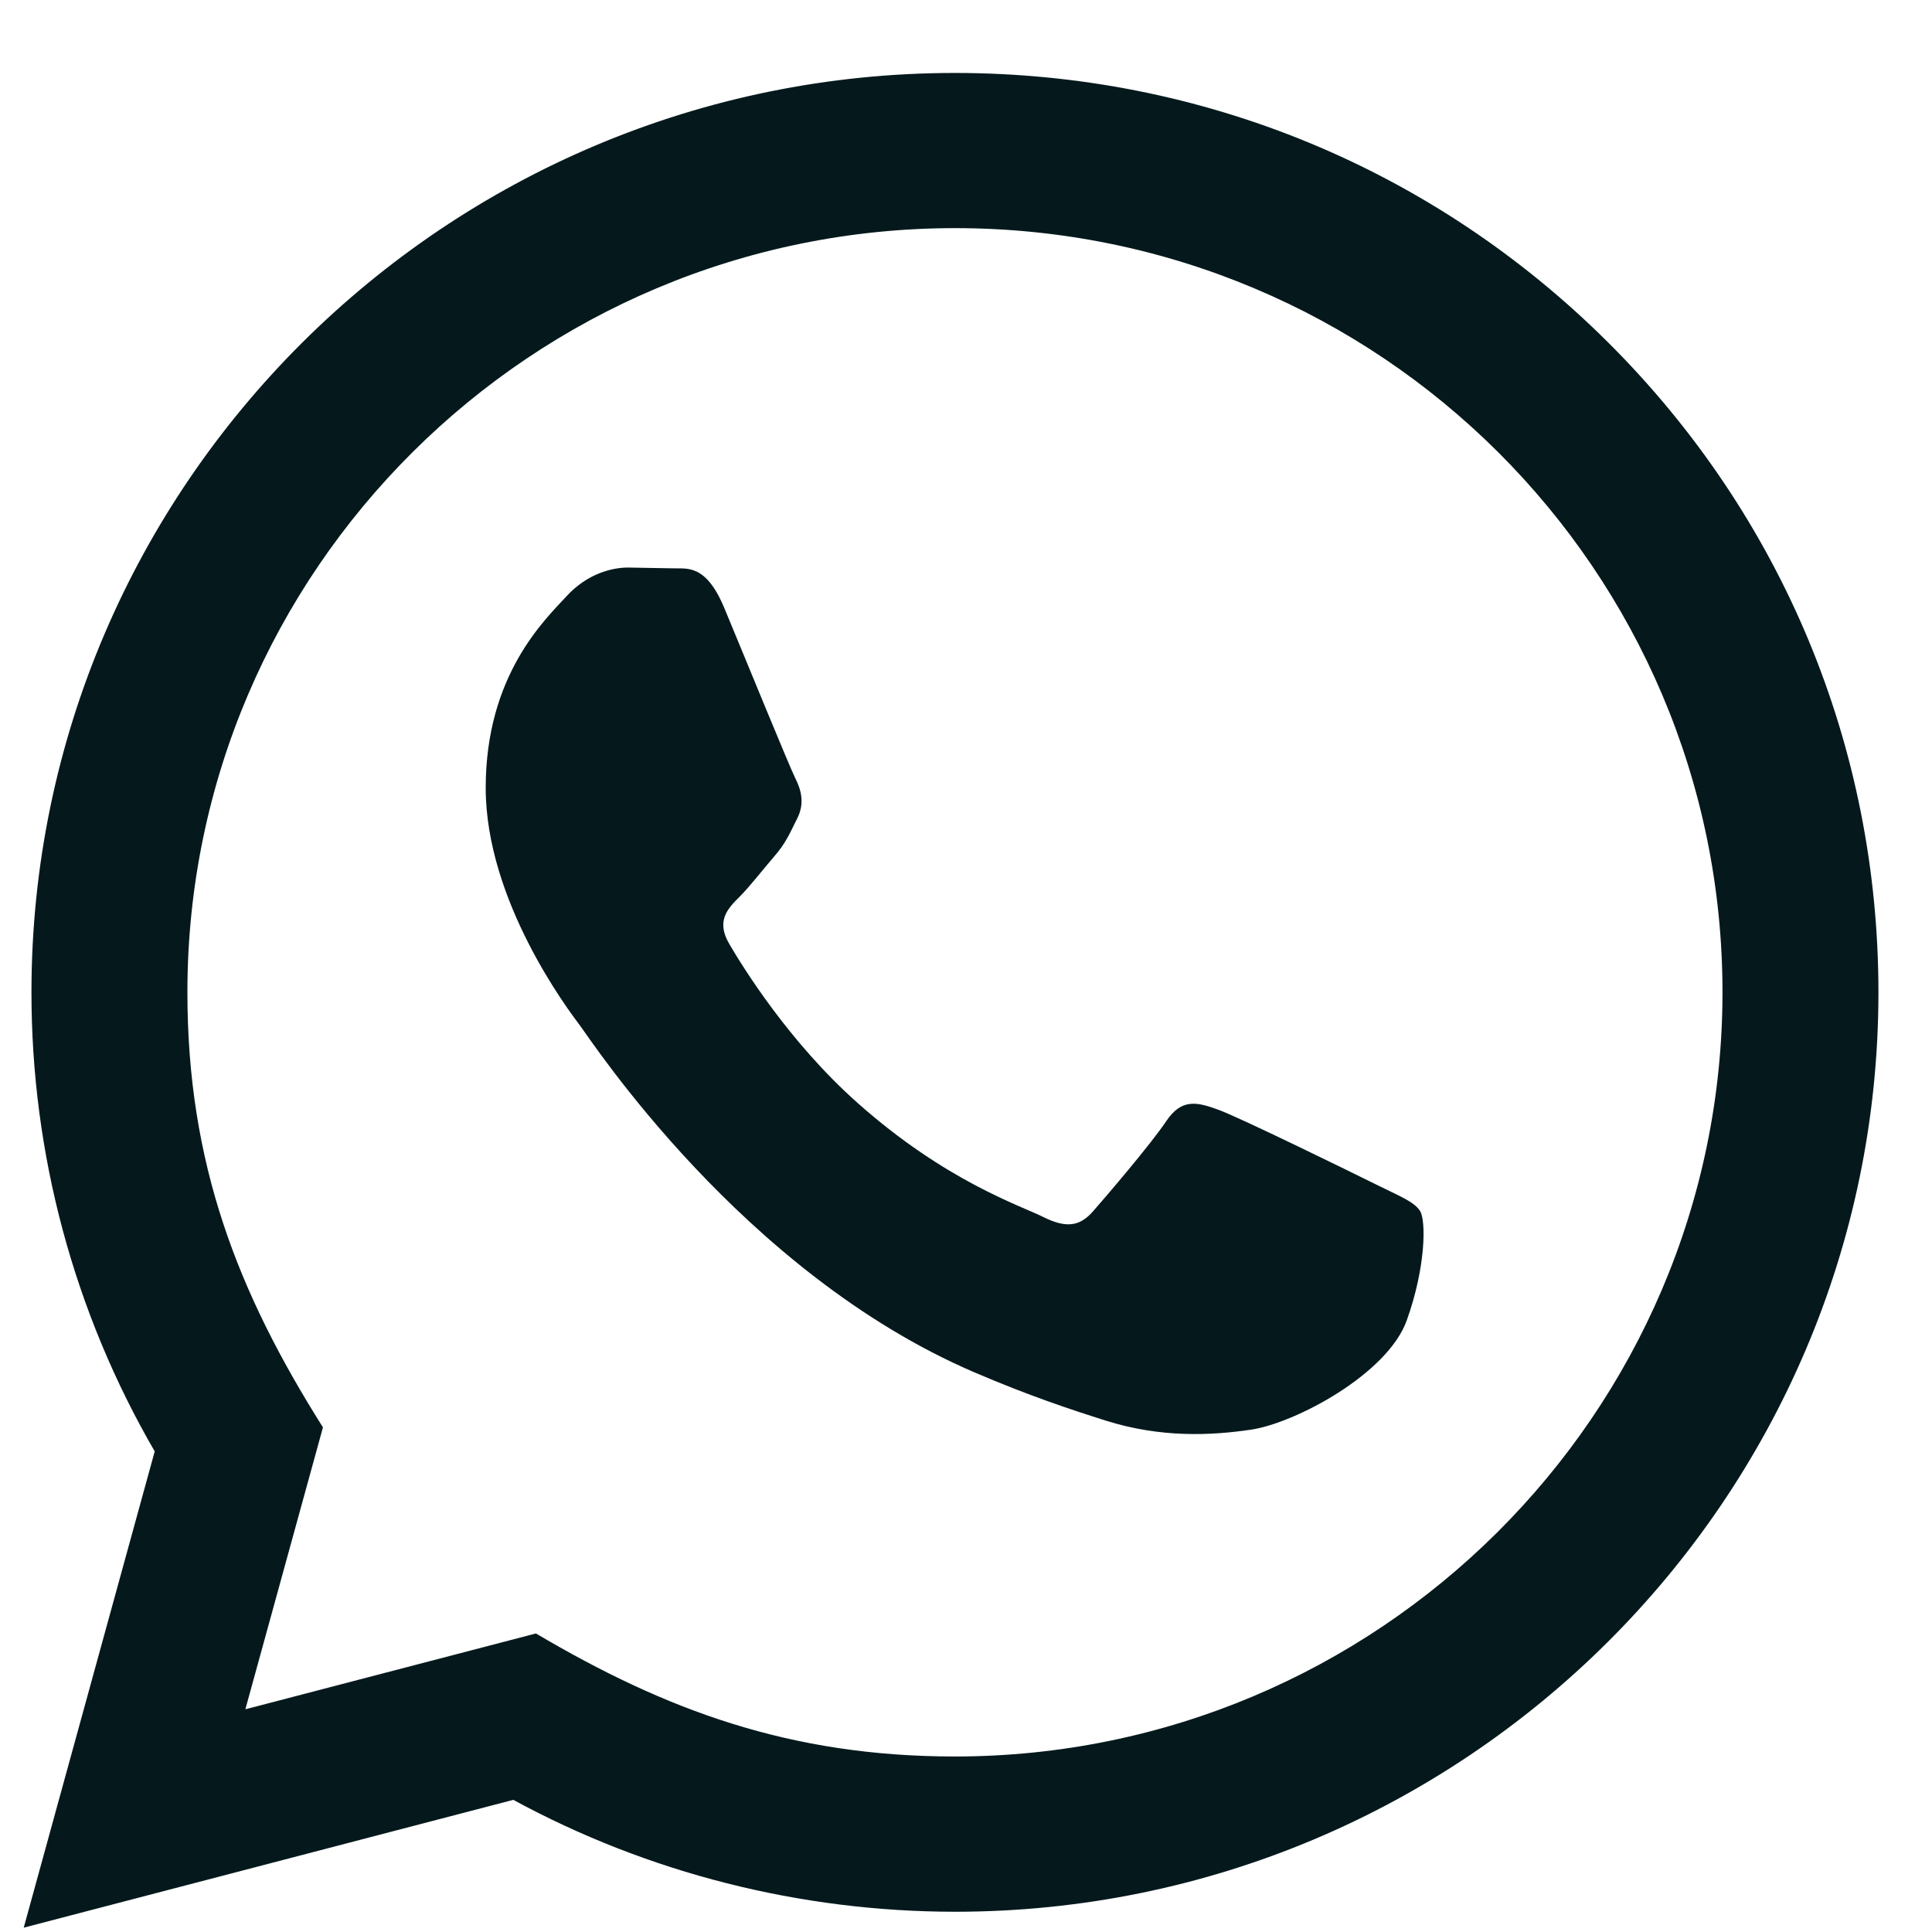 <svg width="25" height="25" viewBox="0 0 25 25" fill="none" xmlns="http://www.w3.org/2000/svg">
<path d="M0.307 24.944L2.002 18.781C0.956 16.977 0.406 14.932 0.407 12.835C0.41 6.279 5.771 0.944 12.357 0.944C15.553 0.945 18.553 2.184 20.81 4.432C23.066 6.68 24.308 9.668 24.307 12.846C24.304 19.403 18.943 24.738 12.357 24.738C10.357 24.737 8.387 24.238 6.642 23.29L0.307 24.944ZM6.935 21.137C8.619 22.132 10.227 22.728 12.353 22.729C17.827 22.729 22.286 18.295 22.289 12.844C22.291 7.382 17.853 2.954 12.361 2.952C6.883 2.952 2.427 7.386 2.425 12.836C2.424 15.061 3.079 16.727 4.179 18.47L3.175 22.118L6.935 21.137ZM18.377 15.673C18.302 15.549 18.103 15.475 17.804 15.326C17.505 15.177 16.037 14.458 15.763 14.359C15.49 14.26 15.291 14.21 15.091 14.508C14.892 14.805 14.319 15.475 14.145 15.673C13.972 15.871 13.797 15.896 13.498 15.747C13.2 15.598 12.237 15.285 11.097 14.272C10.21 13.484 9.61 12.511 9.436 12.213C9.262 11.916 9.418 11.755 9.567 11.607C9.701 11.474 9.865 11.26 10.015 11.086C10.166 10.914 10.216 10.79 10.316 10.591C10.416 10.393 10.366 10.219 10.291 10.07C10.216 9.922 9.619 8.459 9.371 7.864C9.128 7.285 8.881 7.363 8.698 7.354L8.126 7.344C7.927 7.344 7.603 7.418 7.33 7.716C7.057 8.014 6.285 8.732 6.285 10.195C6.285 11.658 7.355 13.071 7.504 13.269C7.654 13.467 9.609 16.469 12.604 17.756C13.316 18.062 13.873 18.245 14.306 18.382C15.021 18.608 15.673 18.576 16.187 18.5C16.761 18.415 17.953 17.781 18.203 17.087C18.452 16.392 18.452 15.797 18.377 15.673Z" fill="#05191D"/>
</svg>
